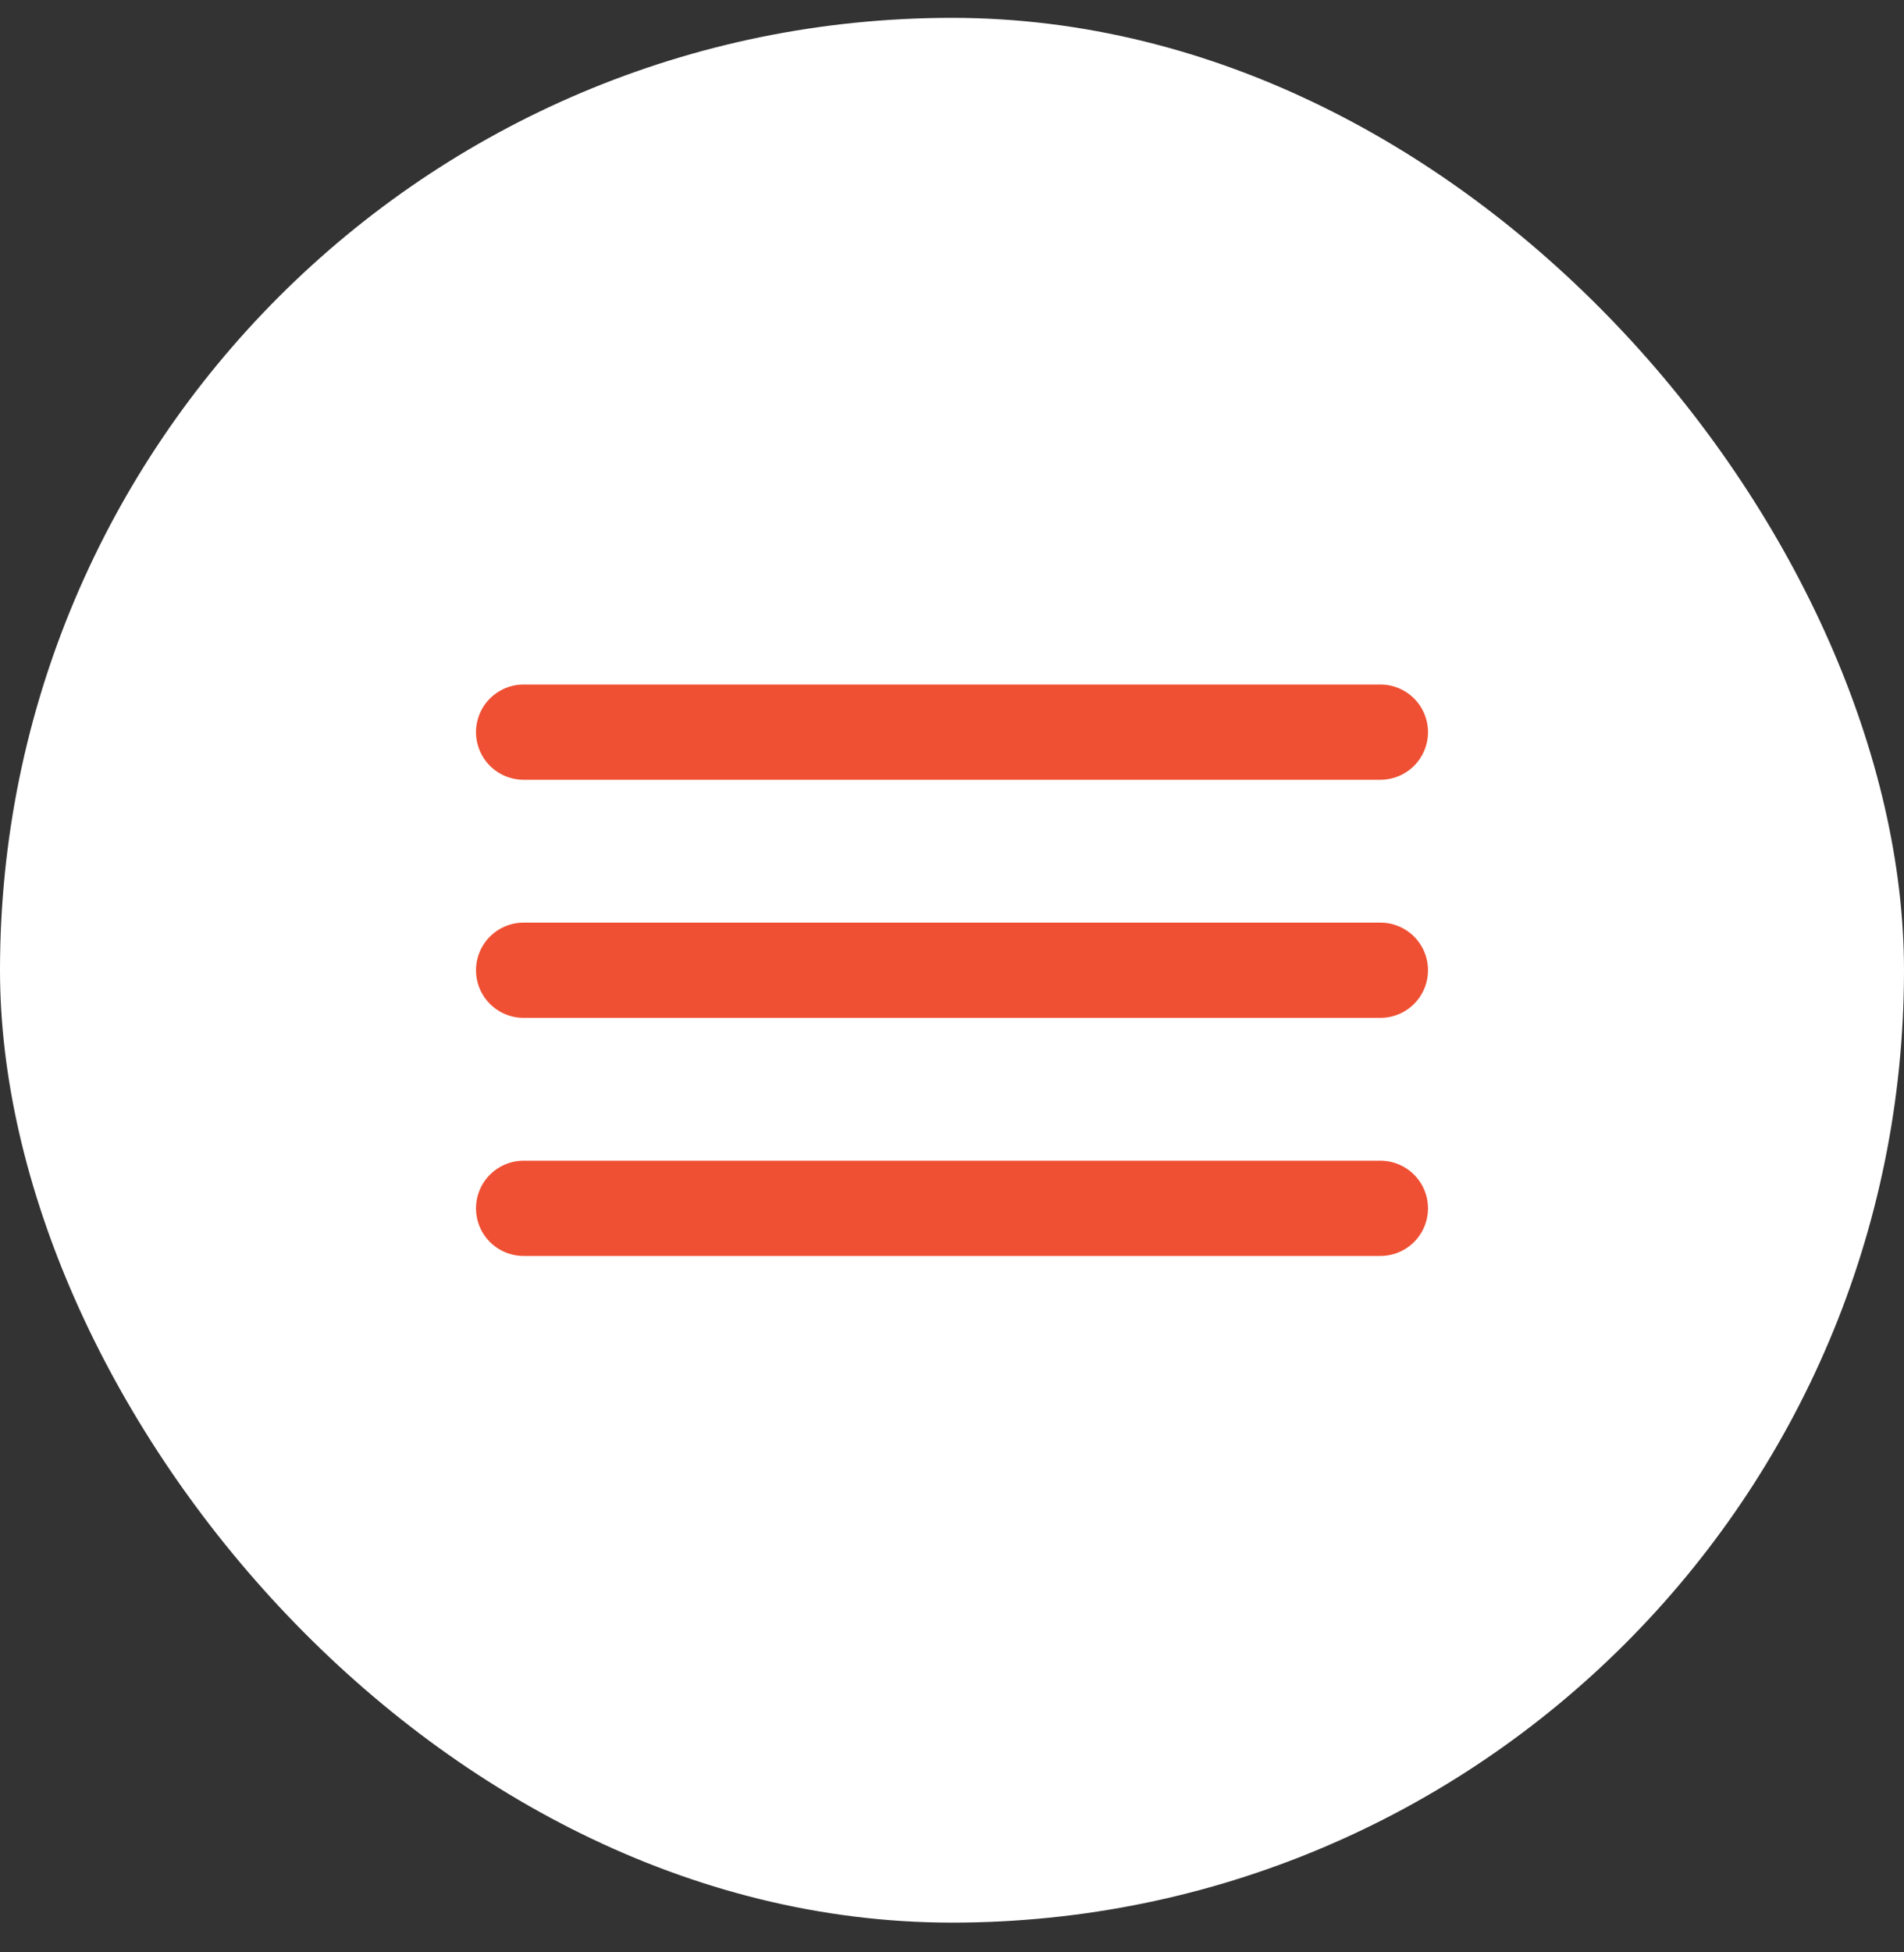 <svg width="40" height="41" viewBox="0 0 40 41" fill="none" xmlns="http://www.w3.org/2000/svg">
<rect x="0" y="0" width="40" height="41" fill="#333333" stroke="none"/>
<rect y="0.375" width="40" height="40" rx="20" fill="white"/>
<path d="M11 25.375H29M11 20.375H29M11 15.375H29" stroke="#EF5033" stroke-width="2" stroke-linecap="round" stroke-linejoin="round"/>
</svg>
